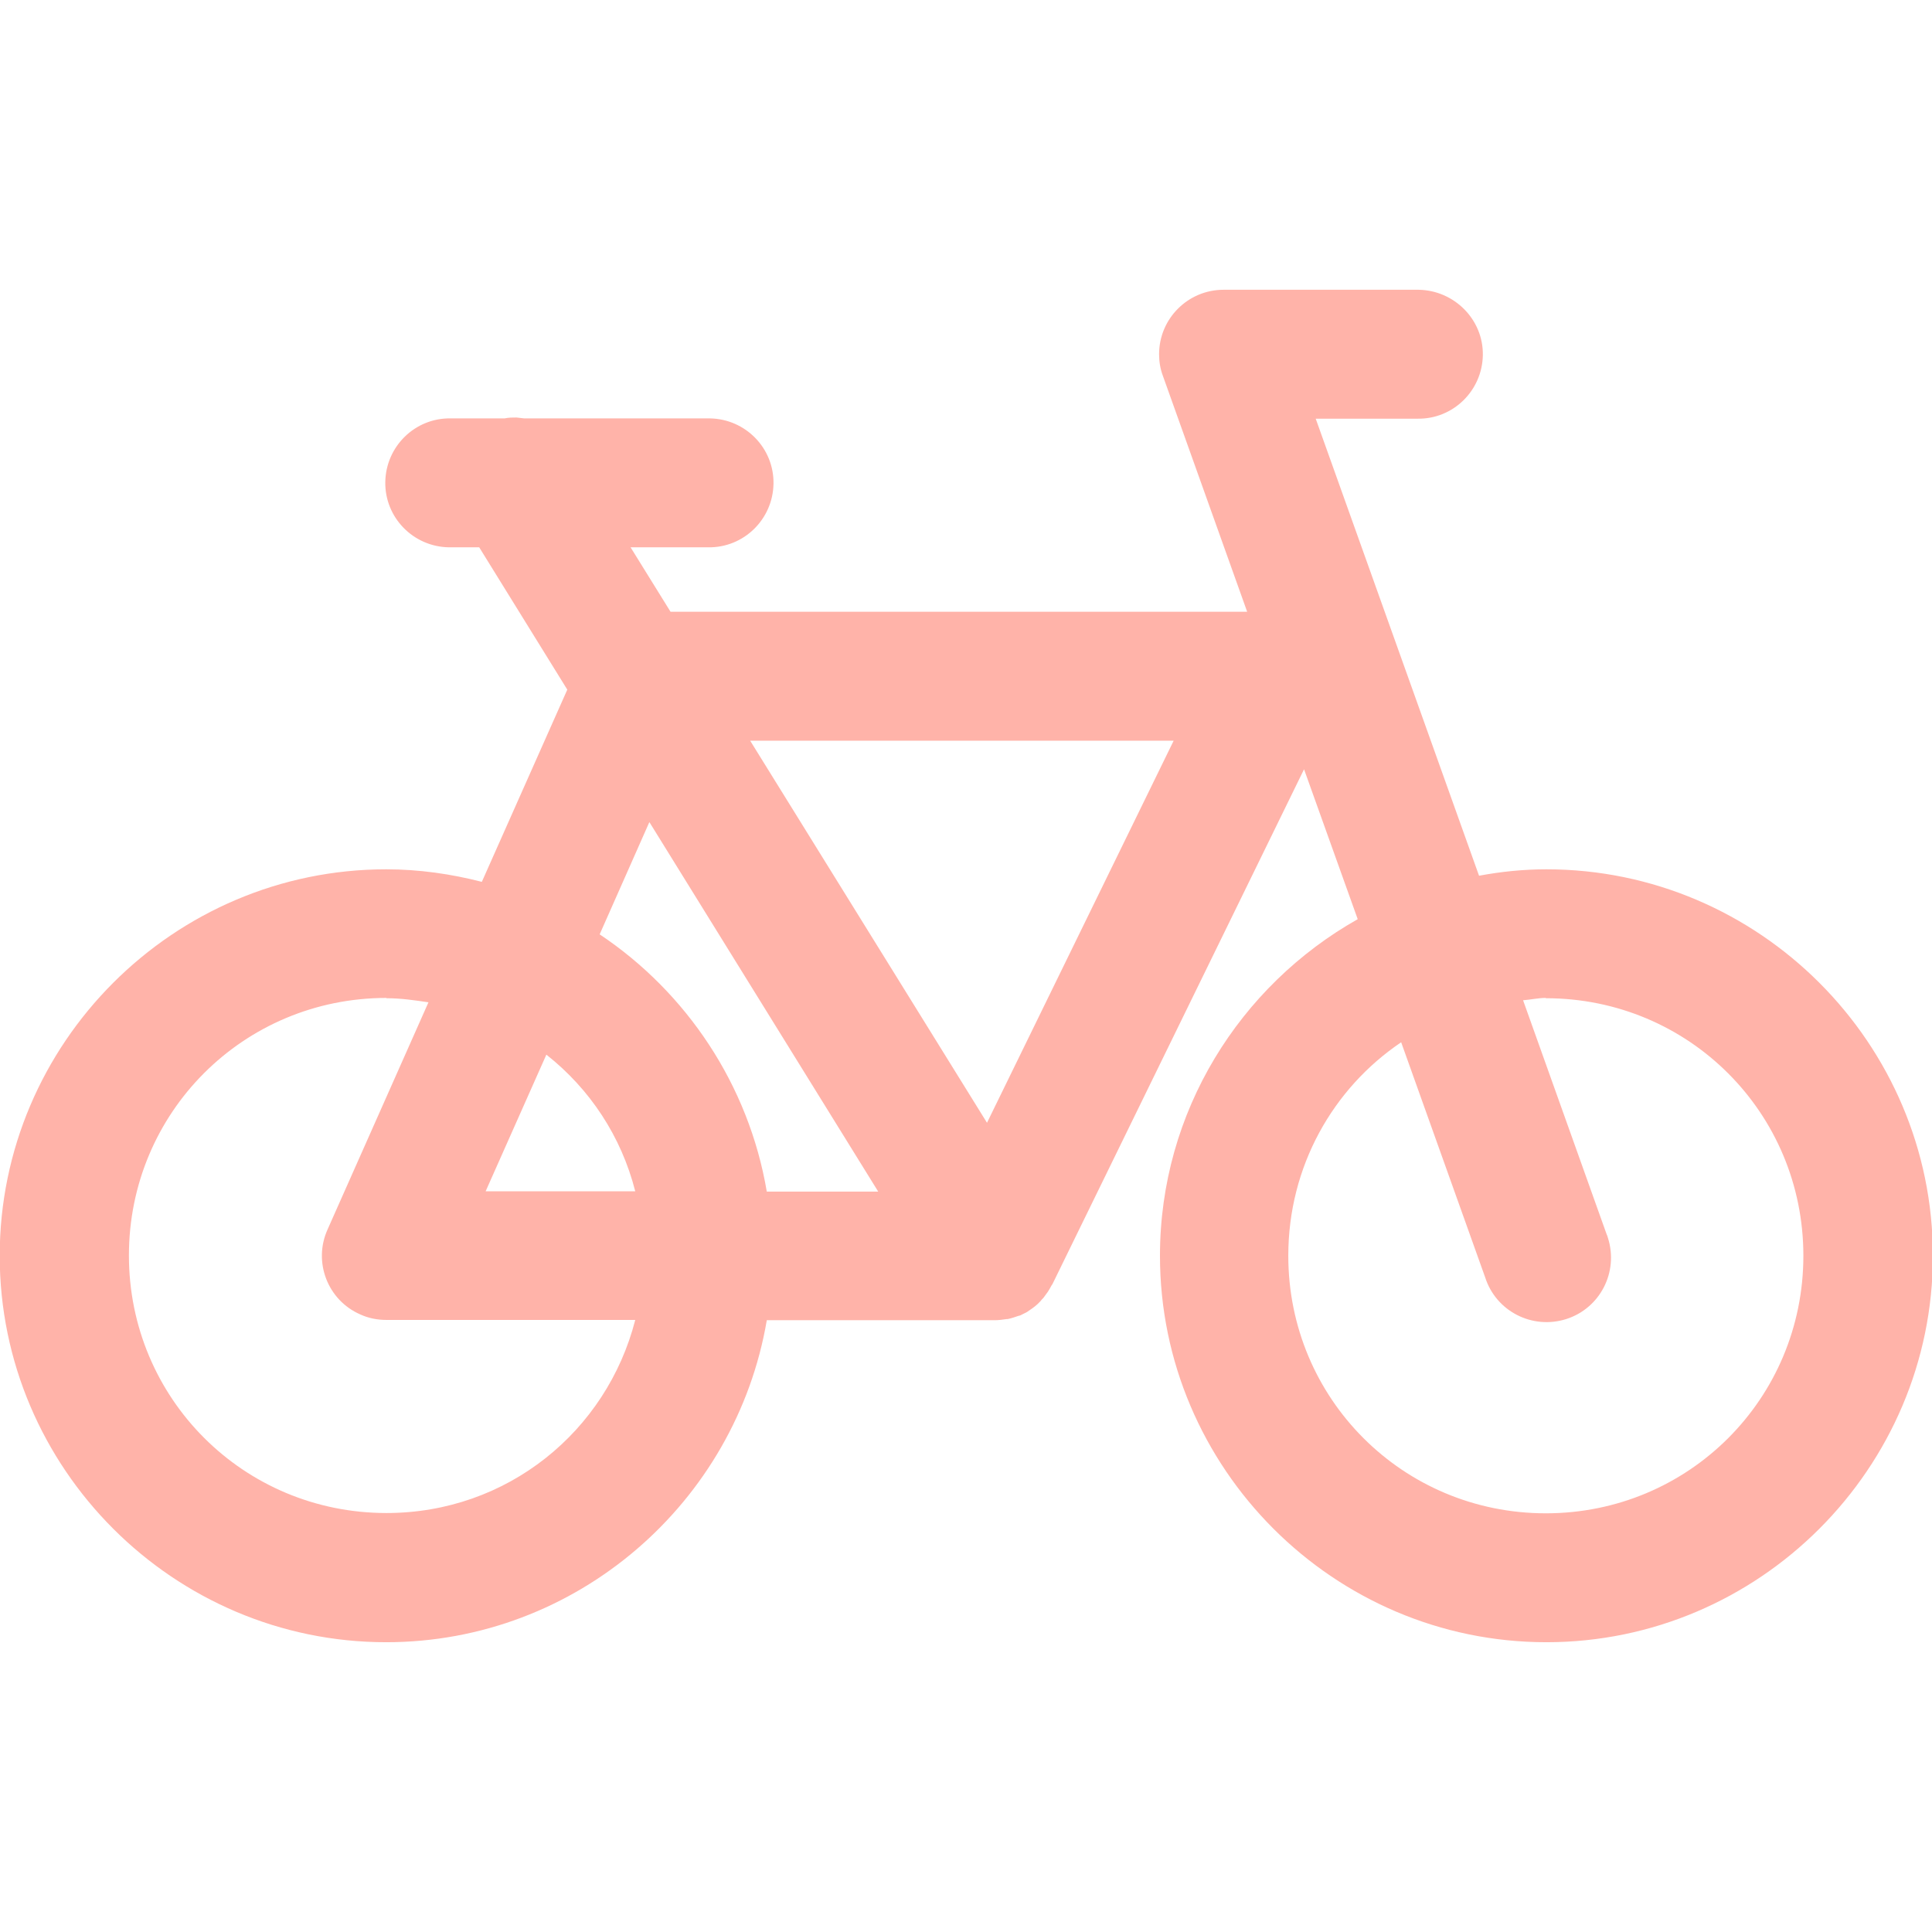 <?xml version="1.0" encoding="UTF-8"?>
<svg xmlns="http://www.w3.org/2000/svg" id="Calque_2" data-name="Calque 2" viewBox="0 0 66.24 46.37" width="70px" height="70px">
  <defs>
    <style>
      .cls-1 {
        fill: #ffb3a9;
        stroke-width: 0px;
      }
    </style>
  </defs>
  <path class="cls-1" d="m41.95,0c-1.22,0-2.21.99-2.21,2.21,0,.25.04.5.13.74l2.89,8.09h-19.77l-1.37-2.21h2.66c1.22.02,2.22-.96,2.24-2.18.02-1.22-.96-2.22-2.18-2.24-.02,0-.04,0-.06,0h-6.31c-.09-.01-.17-.02-.26-.03-.14,0-.27,0-.41.03h-1.85c-1.22-.02-2.22.96-2.24,2.18s.96,2.22,2.18,2.24c.02,0,.04,0,.06,0h.98l3.02,4.88-2.93,6.59c-1.05-.27-2.15-.43-3.28-.43-7.29,0-13.25,5.96-13.25,13.25s5.96,13.25,13.25,13.25c6.54,0,11.99-4.8,13.05-11.04h7.75s.03,0,.04,0c0,0,.01,0,.02,0,.14,0,.28-.02.42-.04,0,0,.02,0,.03,0,.06-.01.12-.03.19-.05.06-.02.12-.04.18-.06.01,0,.02,0,.03-.01,0,0,.01,0,.02,0,.06-.03.12-.06.18-.09.05-.02.09-.05.13-.08,0,0,.02-.01.03-.02.12-.08.24-.17.34-.28,0,0,.02-.02.03-.03.01-.01.02-.03.03-.04.04-.04.08-.08.11-.13.04-.05.07-.1.11-.15,0,0,0,0,0,0,.04-.06.07-.12.11-.19,0-.01.01-.02.02-.03,0-.01.01-.02.02-.03l8.63-17.66,1.84,5.14c-4.04,2.28-6.78,6.6-6.78,11.54,0,7.29,5.96,13.25,13.25,13.25s13.25-5.96,13.25-13.25-5.96-13.25-13.25-13.25c-.79,0-1.56.08-2.31.22l-5.6-15.67h3.49c1.22.02,2.22-.96,2.24-2.18S49.86.02,48.64,0c-.02,0-.04,0-.06,0h-6.62Zm-16.22,15.46h14.51l-6.4,13.1-8.12-13.1Zm-3.46,2.8l7.84,12.66h-3.82c-.62-3.66-2.75-6.83-5.73-8.82l1.7-3.84Zm-9.02,6.03c.5,0,.97.07,1.44.14l-3.46,7.79c-.5,1.11,0,2.42,1.12,2.91.28.13.59.19.9.19h8.53c-.98,3.82-4.39,6.62-8.53,6.62-4.9,0-8.83-3.93-8.83-8.83s3.93-8.83,8.83-8.83Zm39.75,0c4.9,0,8.83,3.93,8.83,8.83s-3.93,8.83-8.83,8.83-8.83-3.93-8.83-8.83c0-3.06,1.53-5.74,3.87-7.32l2.88,8.06c.37,1.16,1.61,1.8,2.78,1.43,1.16-.37,1.8-1.61,1.43-2.78-.01-.05-.03-.09-.05-.14l-2.86-8.01c.26-.02.52-.08.78-.08Zm-34.26,1.94c1.48,1.17,2.56,2.79,3.04,4.68h-5.13l2.08-4.68Z"></path>
</svg>
